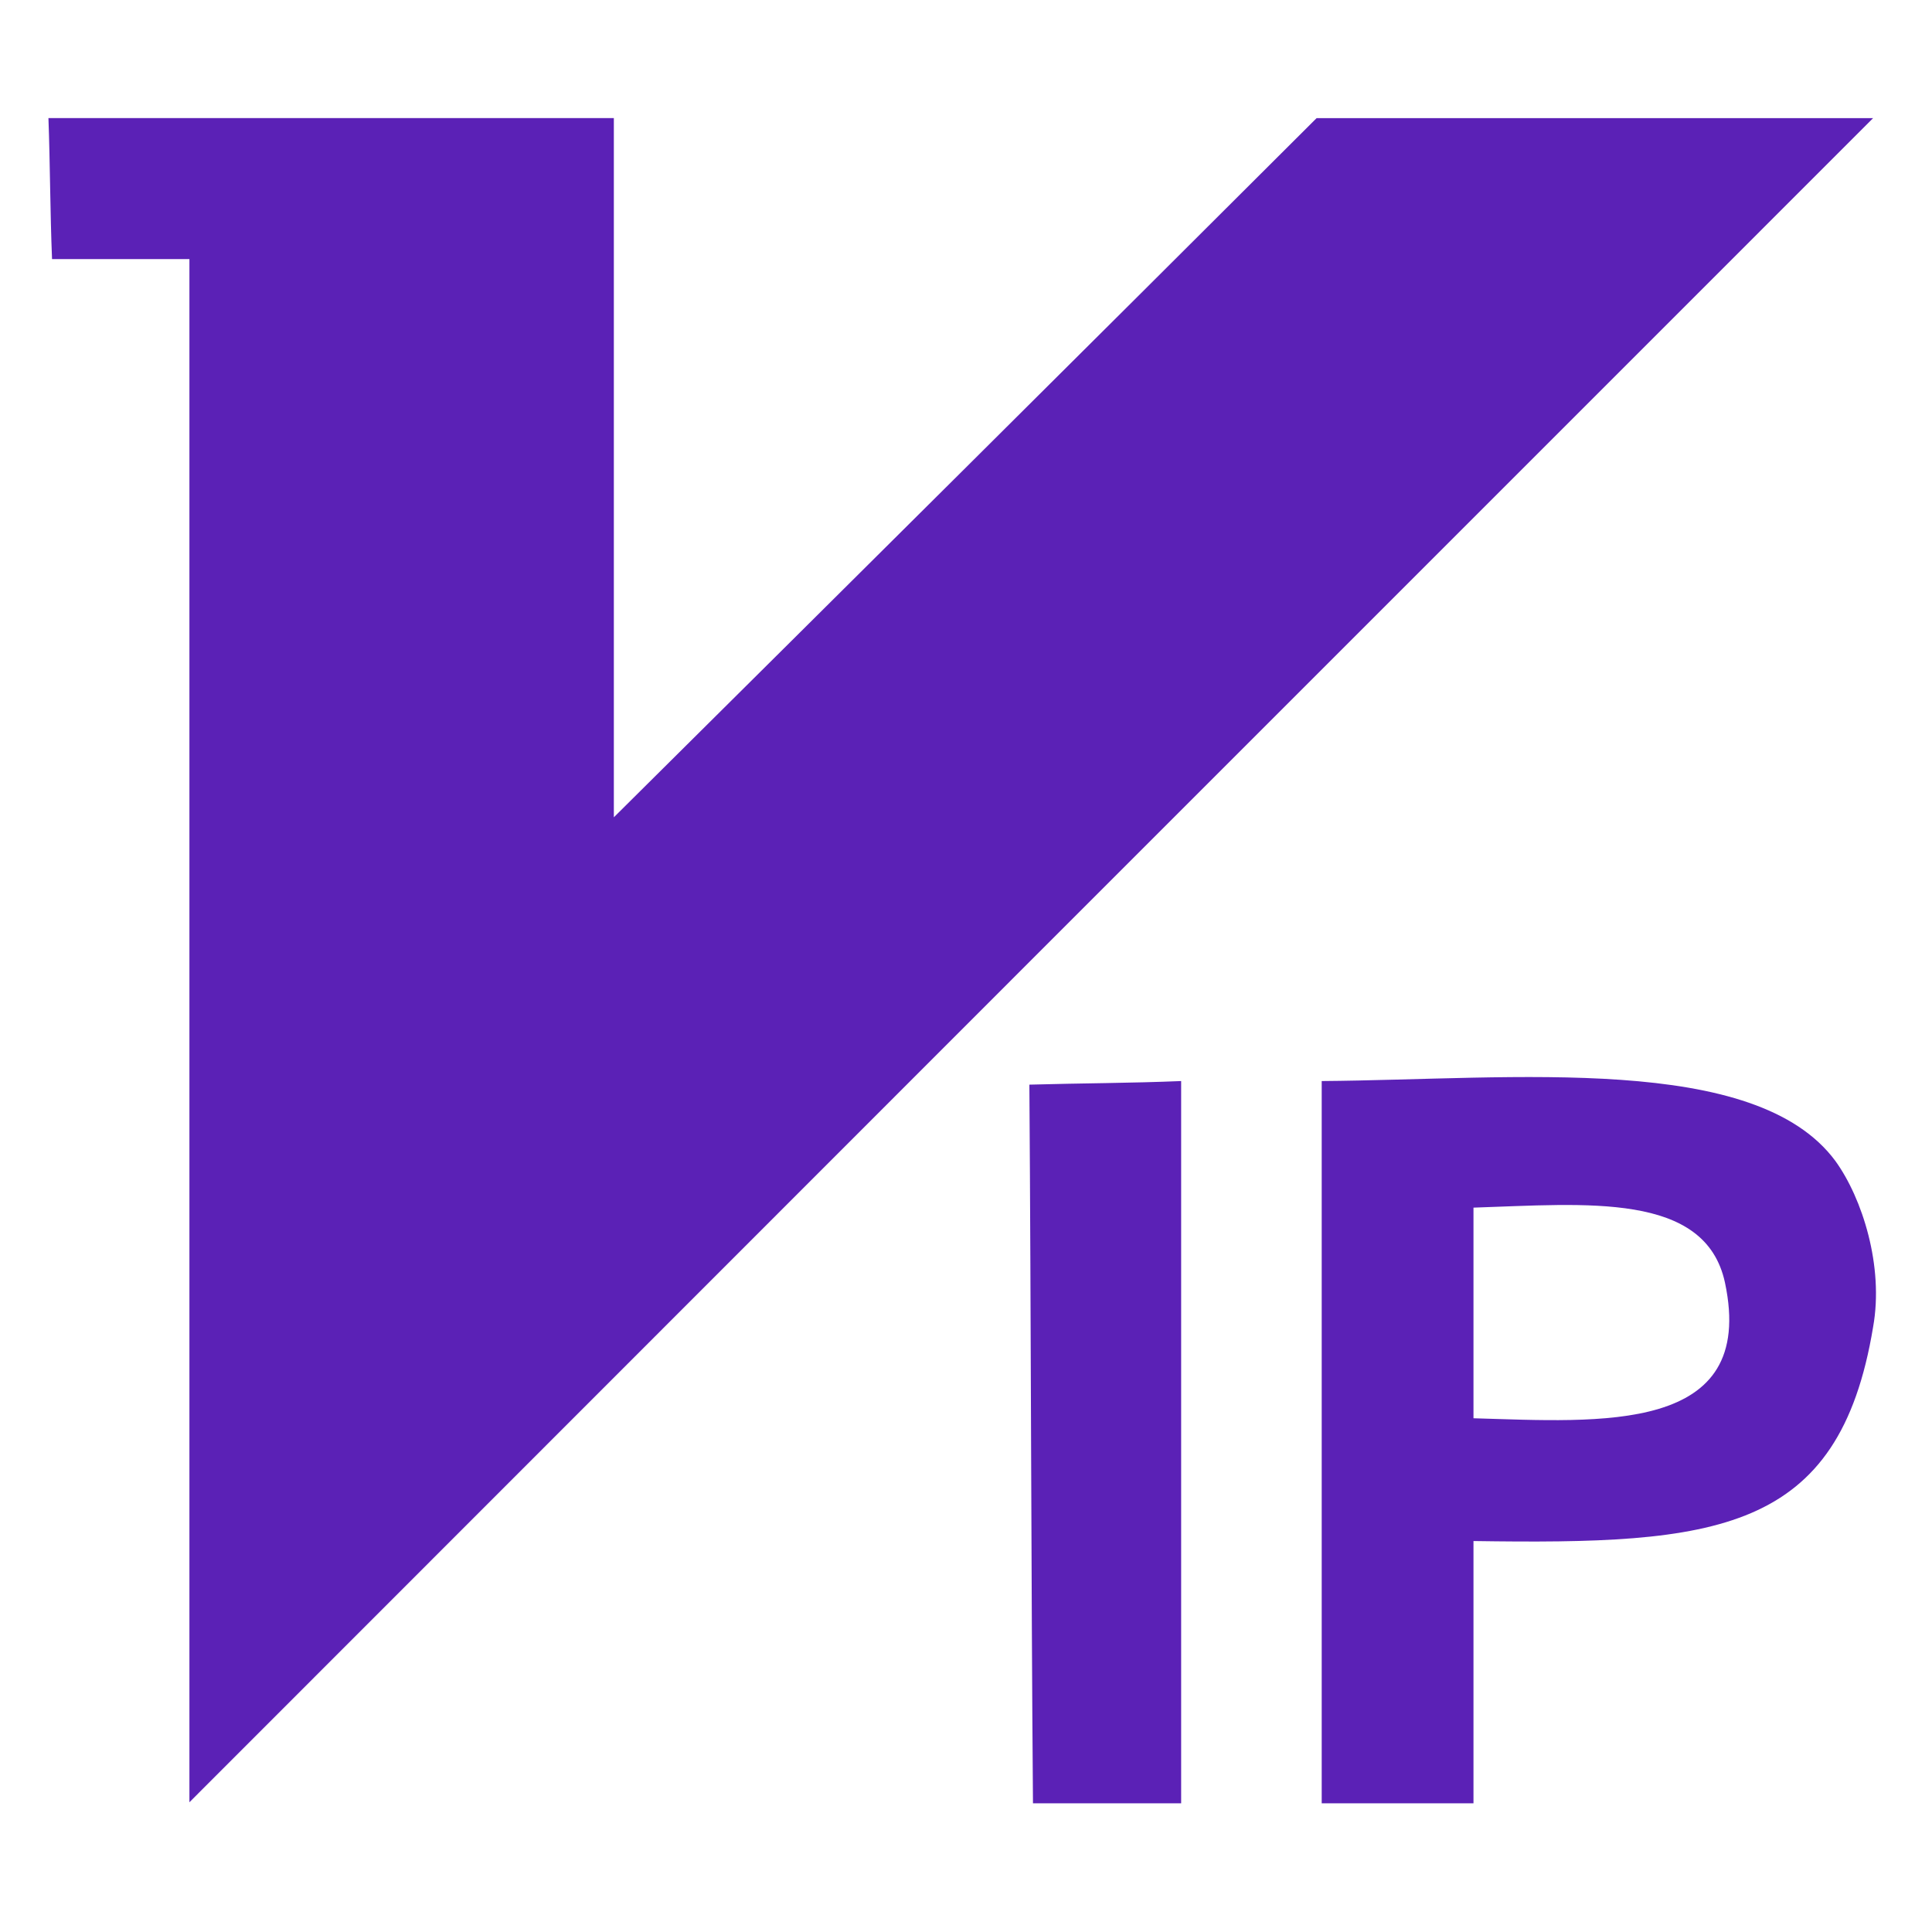 <?xml version="1.0" standalone="no"?><!DOCTYPE svg PUBLIC "-//W3C//DTD SVG 1.1//EN" "http://www.w3.org/Graphics/SVG/1.1/DTD/svg11.dtd"><svg t="1669997556109" class="icon" viewBox="0 0 1024 1024" version="1.1" xmlns="http://www.w3.org/2000/svg" p-id="1383" xmlns:xlink="http://www.w3.org/1999/xlink" width="256" height="256"><path d="M700.531 572.978V955.79h80.445V816.78c128.576 1.908 193.761-3.816 211.825-113.542 5.722-32.088-5.722-68.104-19.971-87.849-42.41-57.445-169.976-43.196-272.298-42.41z m80.445 178.729V640.072c59.687-1.908 122.855-8.527 133.288 39.717 17.166 80.669-66.196 73.825-133.288 71.918zM545.589 574.886c0.898 126.669 0.898 254.235 1.908 380.904h78.537V572.978c-26.479 1.123-53.069 1.123-80.445 1.908z m152.25-512.285C573.862 186.352 450.222 309.205 325.35 433.182v-370.582H25.674c0.898 24.571 0.898 50.039 1.908 74.722h72.814v817.907c297.768-297.992 594.638-594.861 892.404-892.628H697.839z" fill="#5B21B6" p-id="1384"></path></svg>